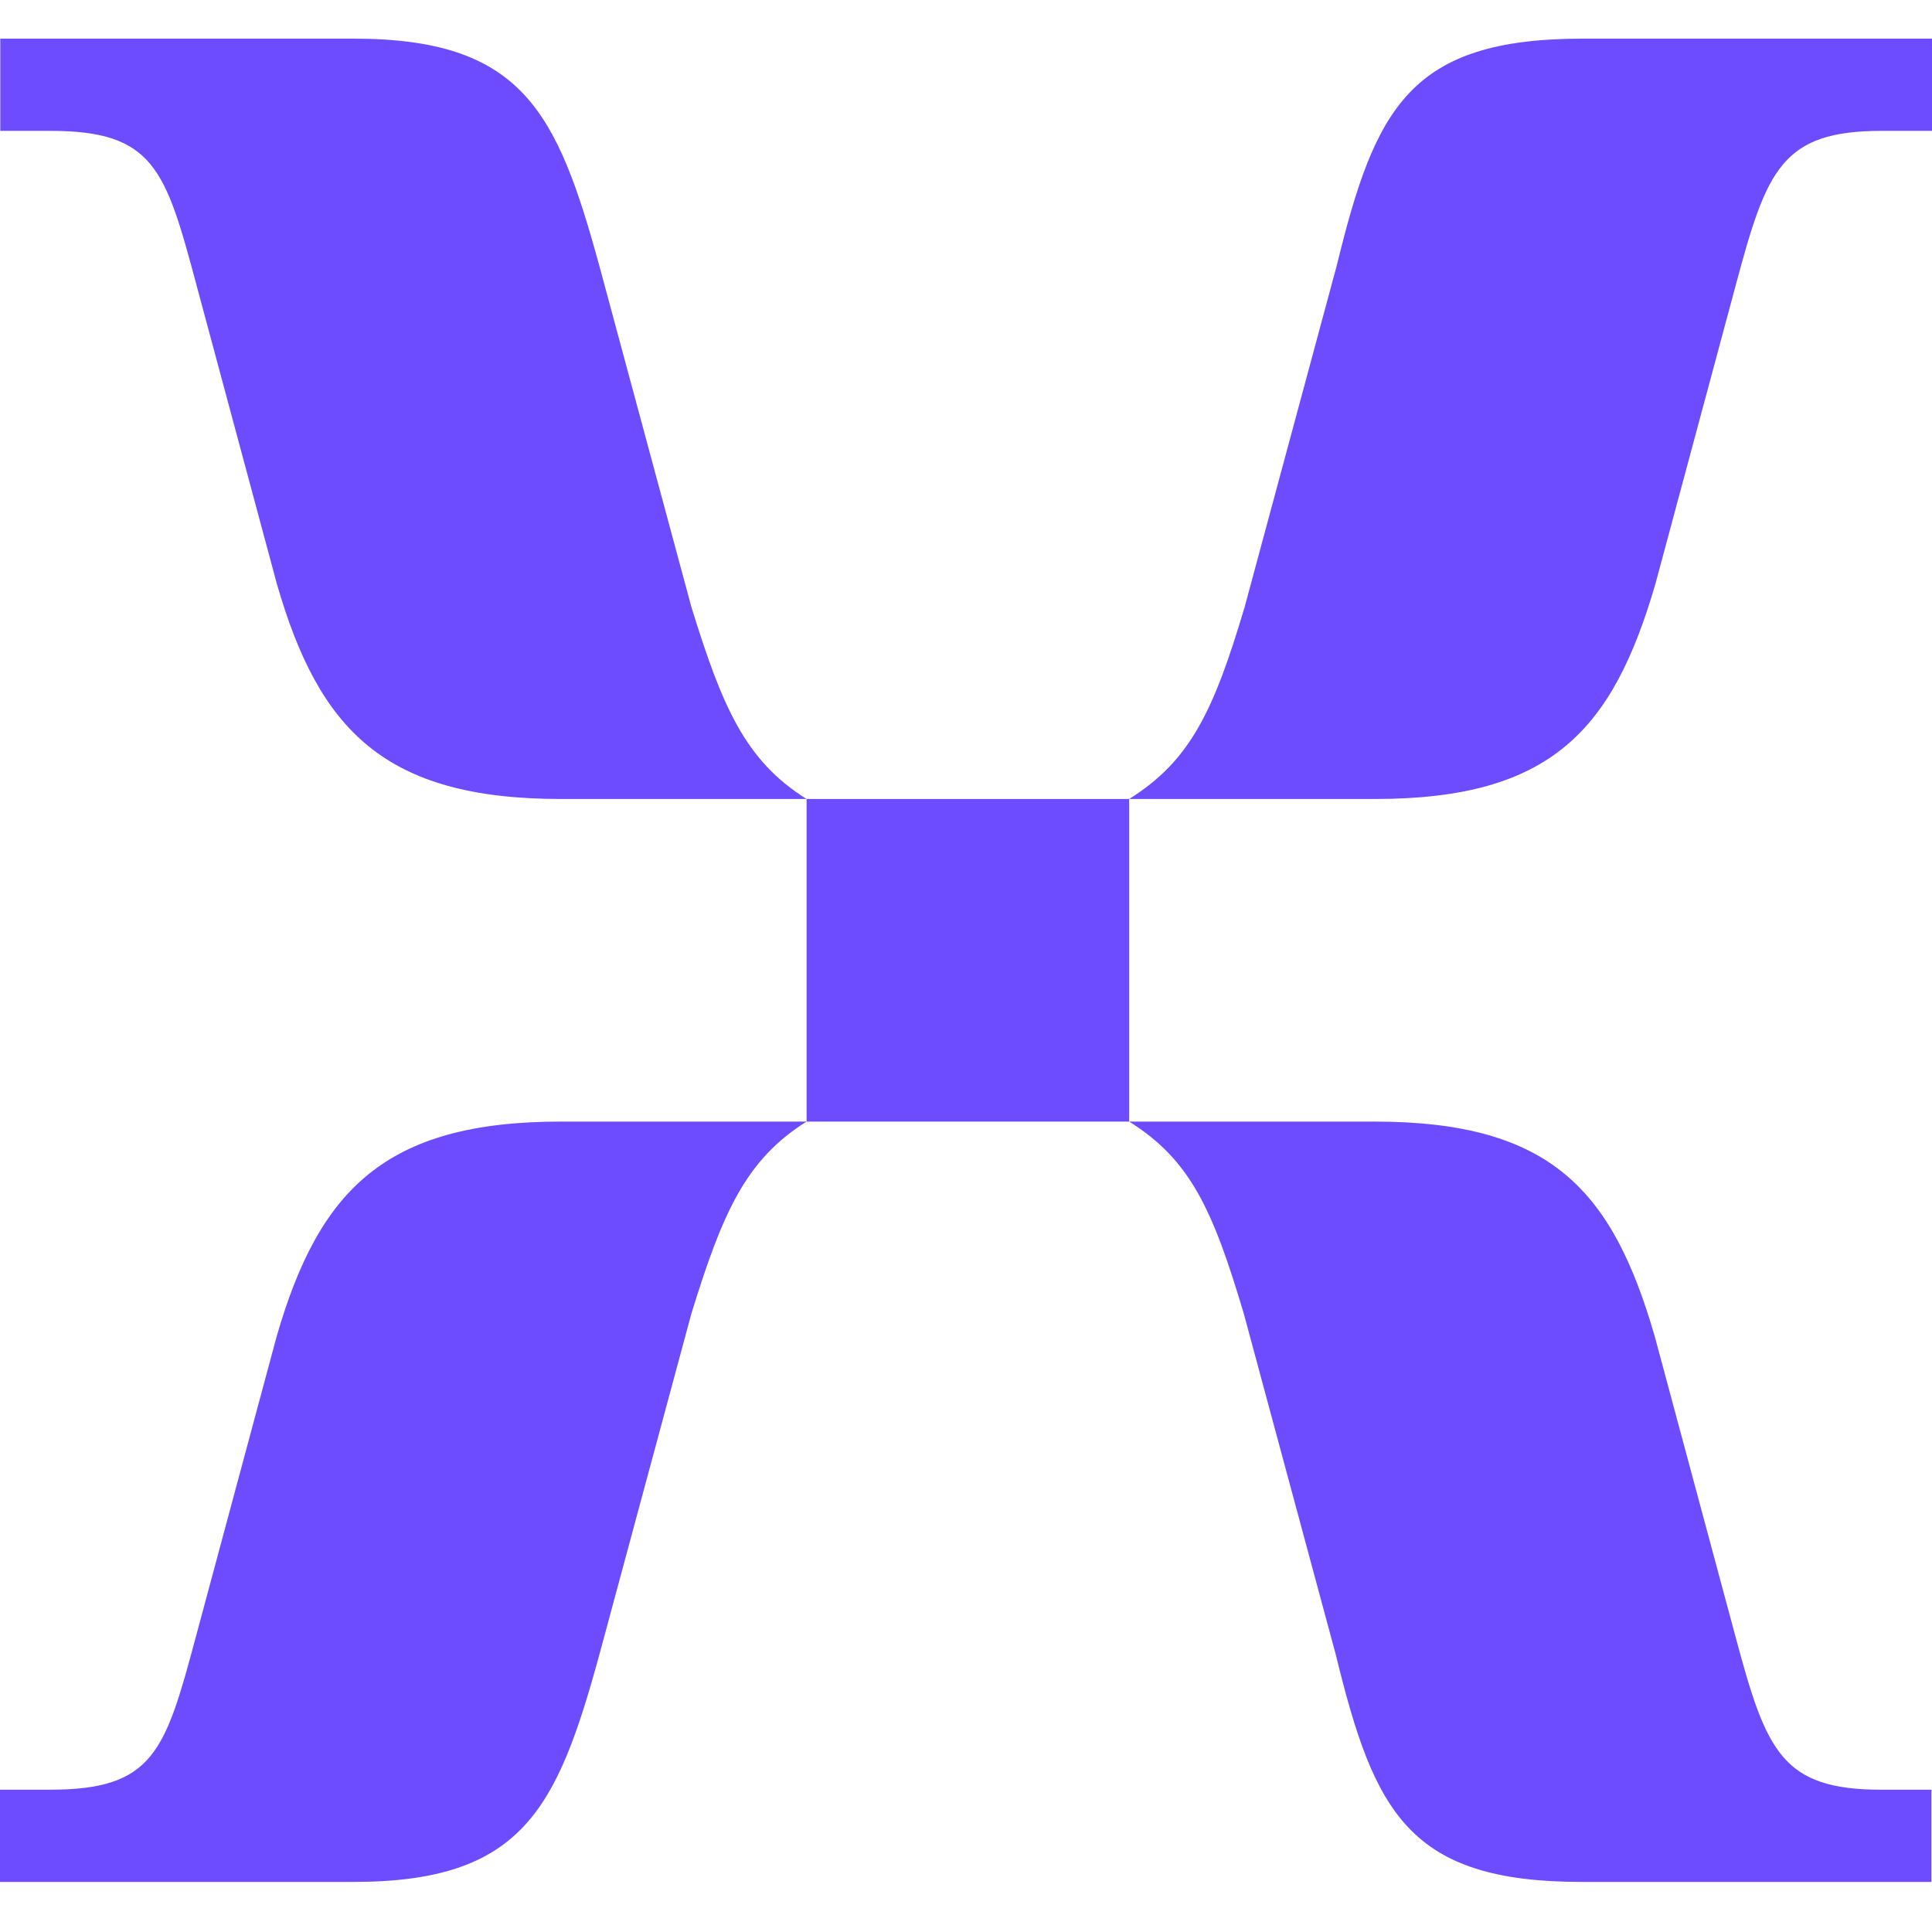<svg width="100" height="100" viewBox="0 0 100 100" fill="none" xmlns="http://www.w3.org/2000/svg">
<path d="M29.027 41.356H41.749C38.572 39.368 37.383 36.583 35.787 31.419L31.014 13.728C28.831 5.779 27.04 2 18.292 2H0.015V6.773H2.604C7.964 6.773 8.566 8.76 10.162 14.722L14.333 30.23C16.516 37.788 19.903 41.356 29.042 41.356H29.027ZM58.446 41.356H71.168C80.307 41.356 83.483 37.772 85.682 30.23L89.853 14.722C91.448 8.76 92.231 6.773 97.411 6.773H100V2H81.918C72.974 2 71.183 5.583 69.195 13.728L64.423 31.419C62.827 36.779 61.622 39.368 58.446 41.356ZM41.749 58.053H58.446V41.356H41.749V58.053ZM0.015 97.408H18.292C27.04 97.408 28.831 93.629 31.014 85.68L35.787 67.99C37.383 62.825 38.572 60.04 41.749 58.053H29.027C19.888 58.053 16.501 61.636 14.318 69.179L10.147 84.687C8.551 90.648 7.964 92.635 2.589 92.635H0V97.408H0.015ZM81.888 97.408H99.97V92.635H97.38C92.216 92.635 91.418 90.648 89.823 84.687L85.652 69.179C83.468 61.621 80.292 58.053 71.138 58.053H58.446C61.622 60.04 62.782 62.63 64.378 67.99L69.15 85.68C71.138 93.825 72.929 97.408 81.873 97.408H81.888Z" fill="#6D4CFF"/>
</svg>
